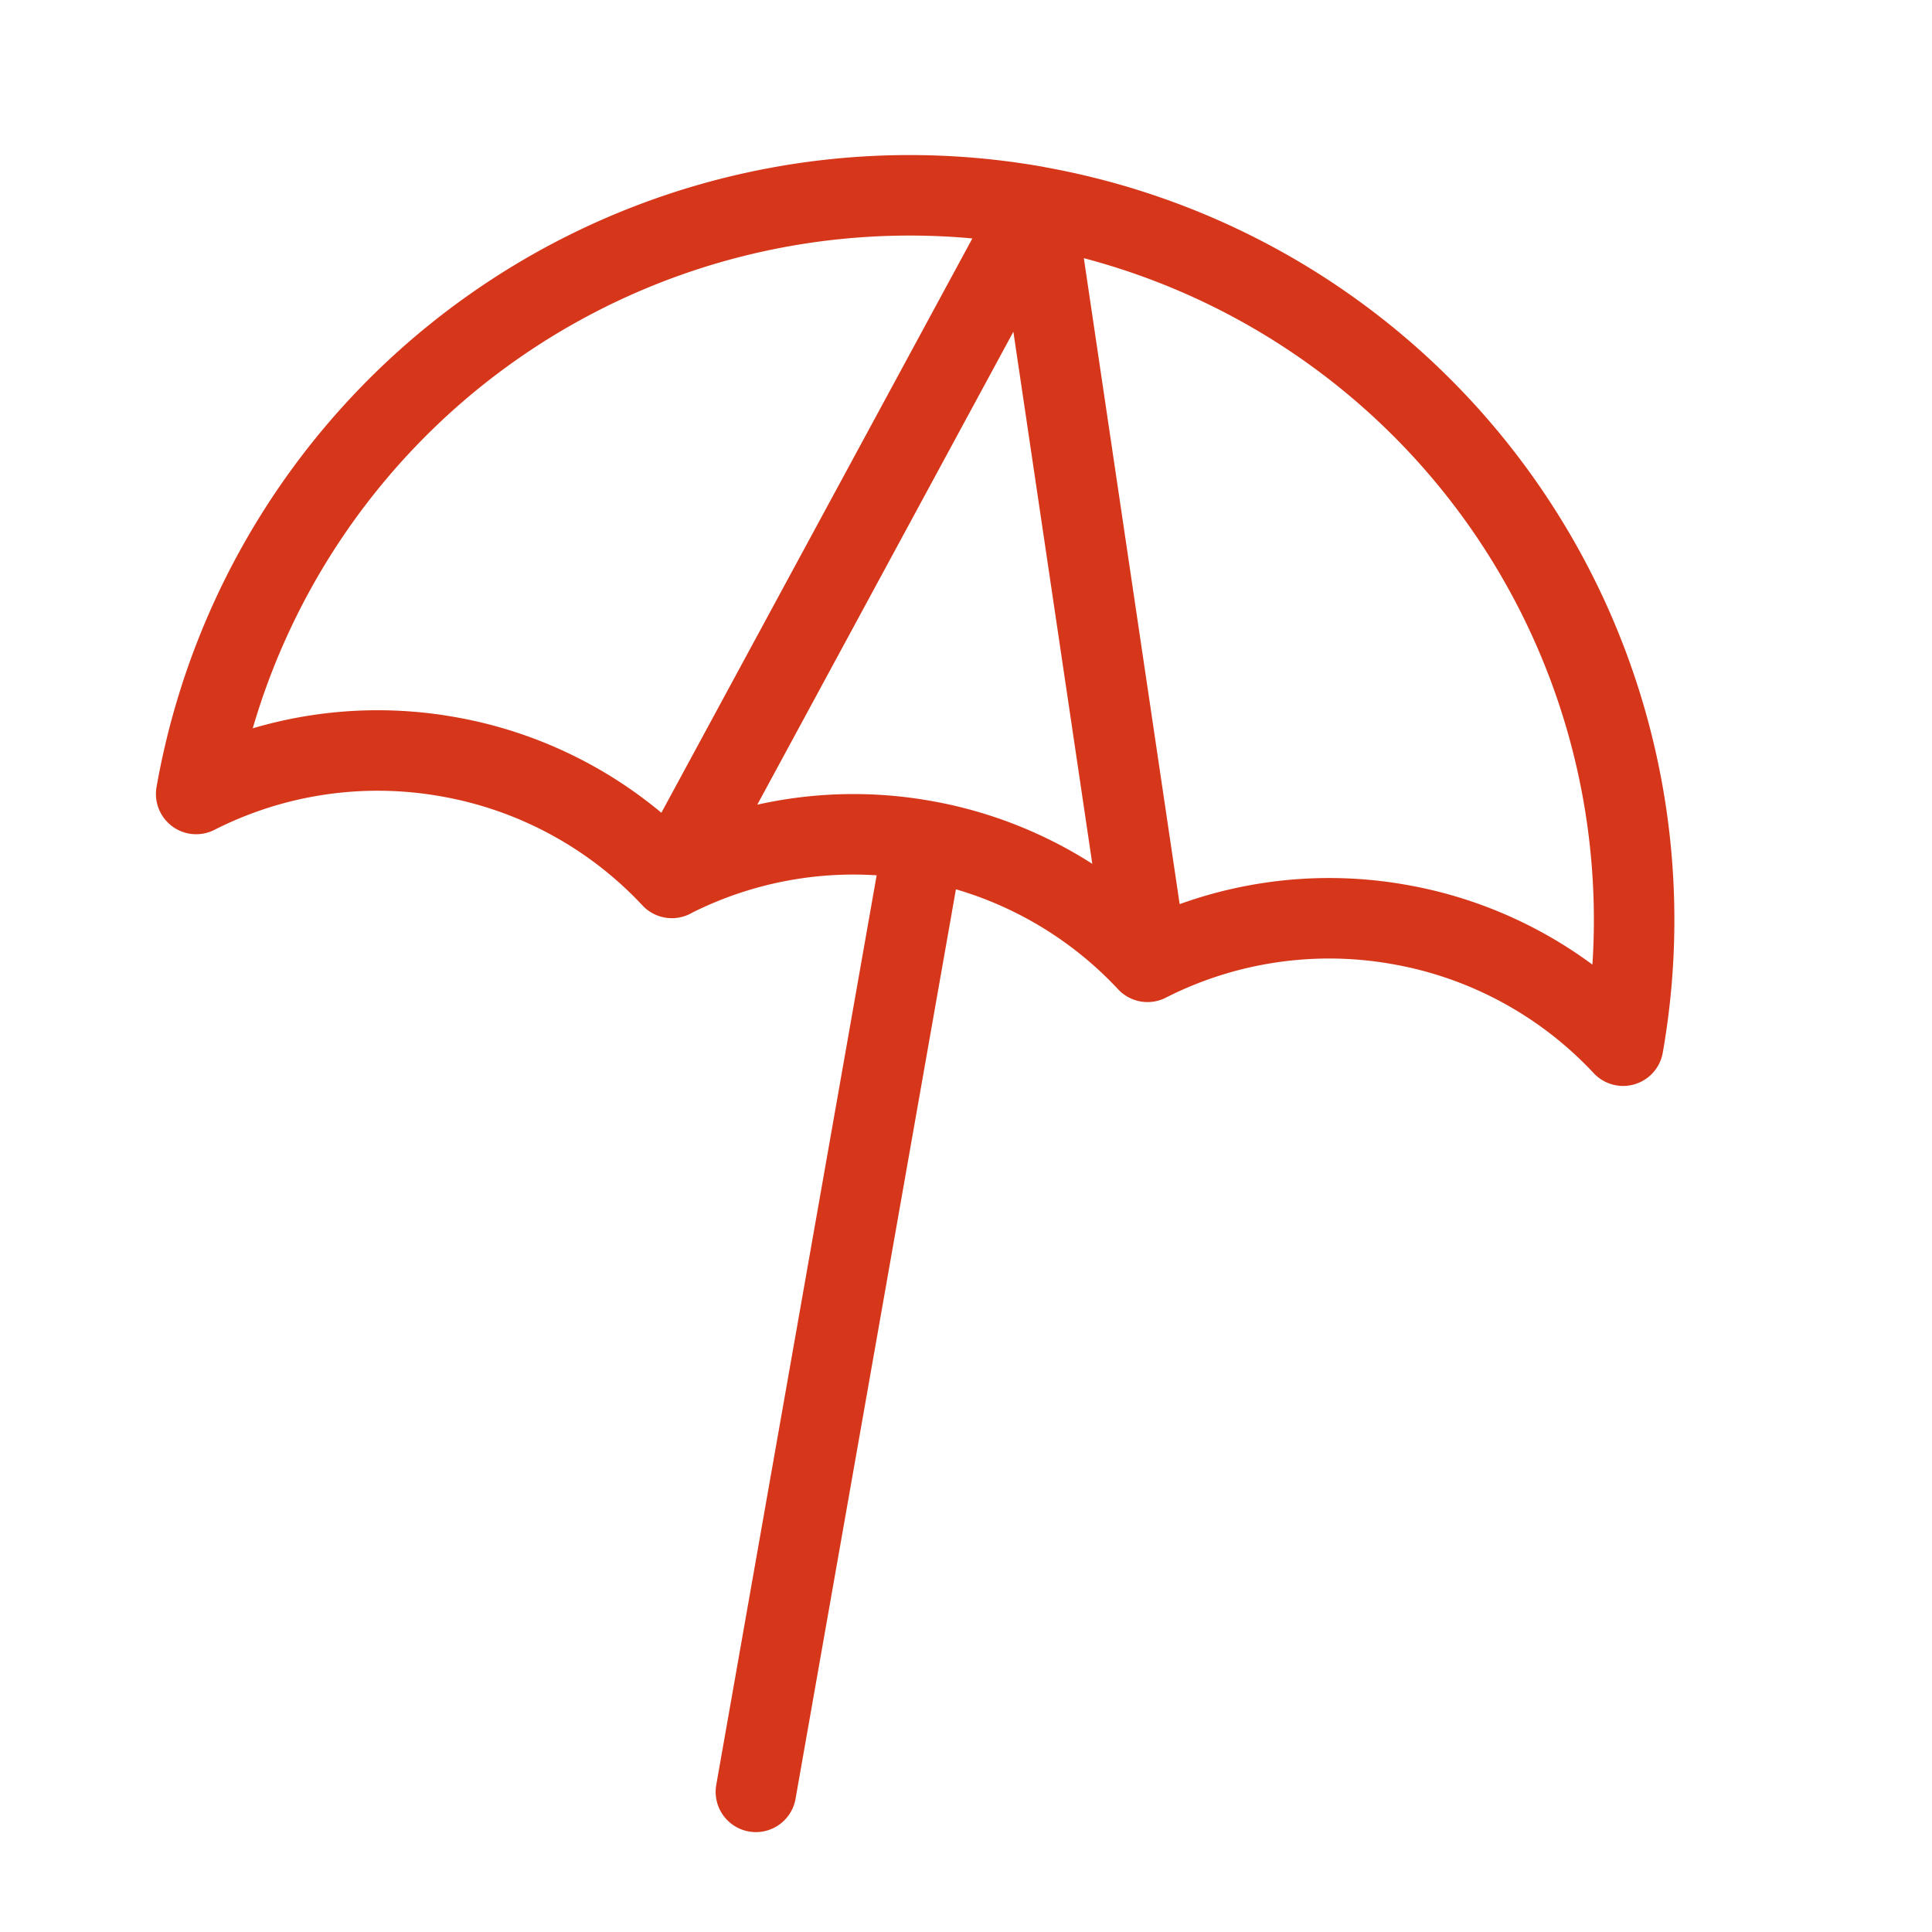 <svg width="24" height="24" fill="none" xmlns="http://www.w3.org/2000/svg"><path d="M12.863 2.563a9 9 0 0 0-10.426 7.3A4.978 4.978 0 0 1 5.565 9.4a4.978 4.978 0 0 1 2.781 1.506m4.517-8.342a9 9 0 0 1 7.3 10.426 4.976 4.976 0 0 0-2.78-1.506 4.977 4.977 0 0 0-3.128.464m-1.392-9.384-4.517 8.342m4.517-8.342 1.392 9.384M9.39 22.259l2.084-11.818m2.78 1.506a4.978 4.978 0 0 0-2.78-1.506m0 0a4.978 4.978 0 0 0-3.128.464" stroke="#D6371A" stroke-linecap="round" stroke-linejoin="round"/></svg>